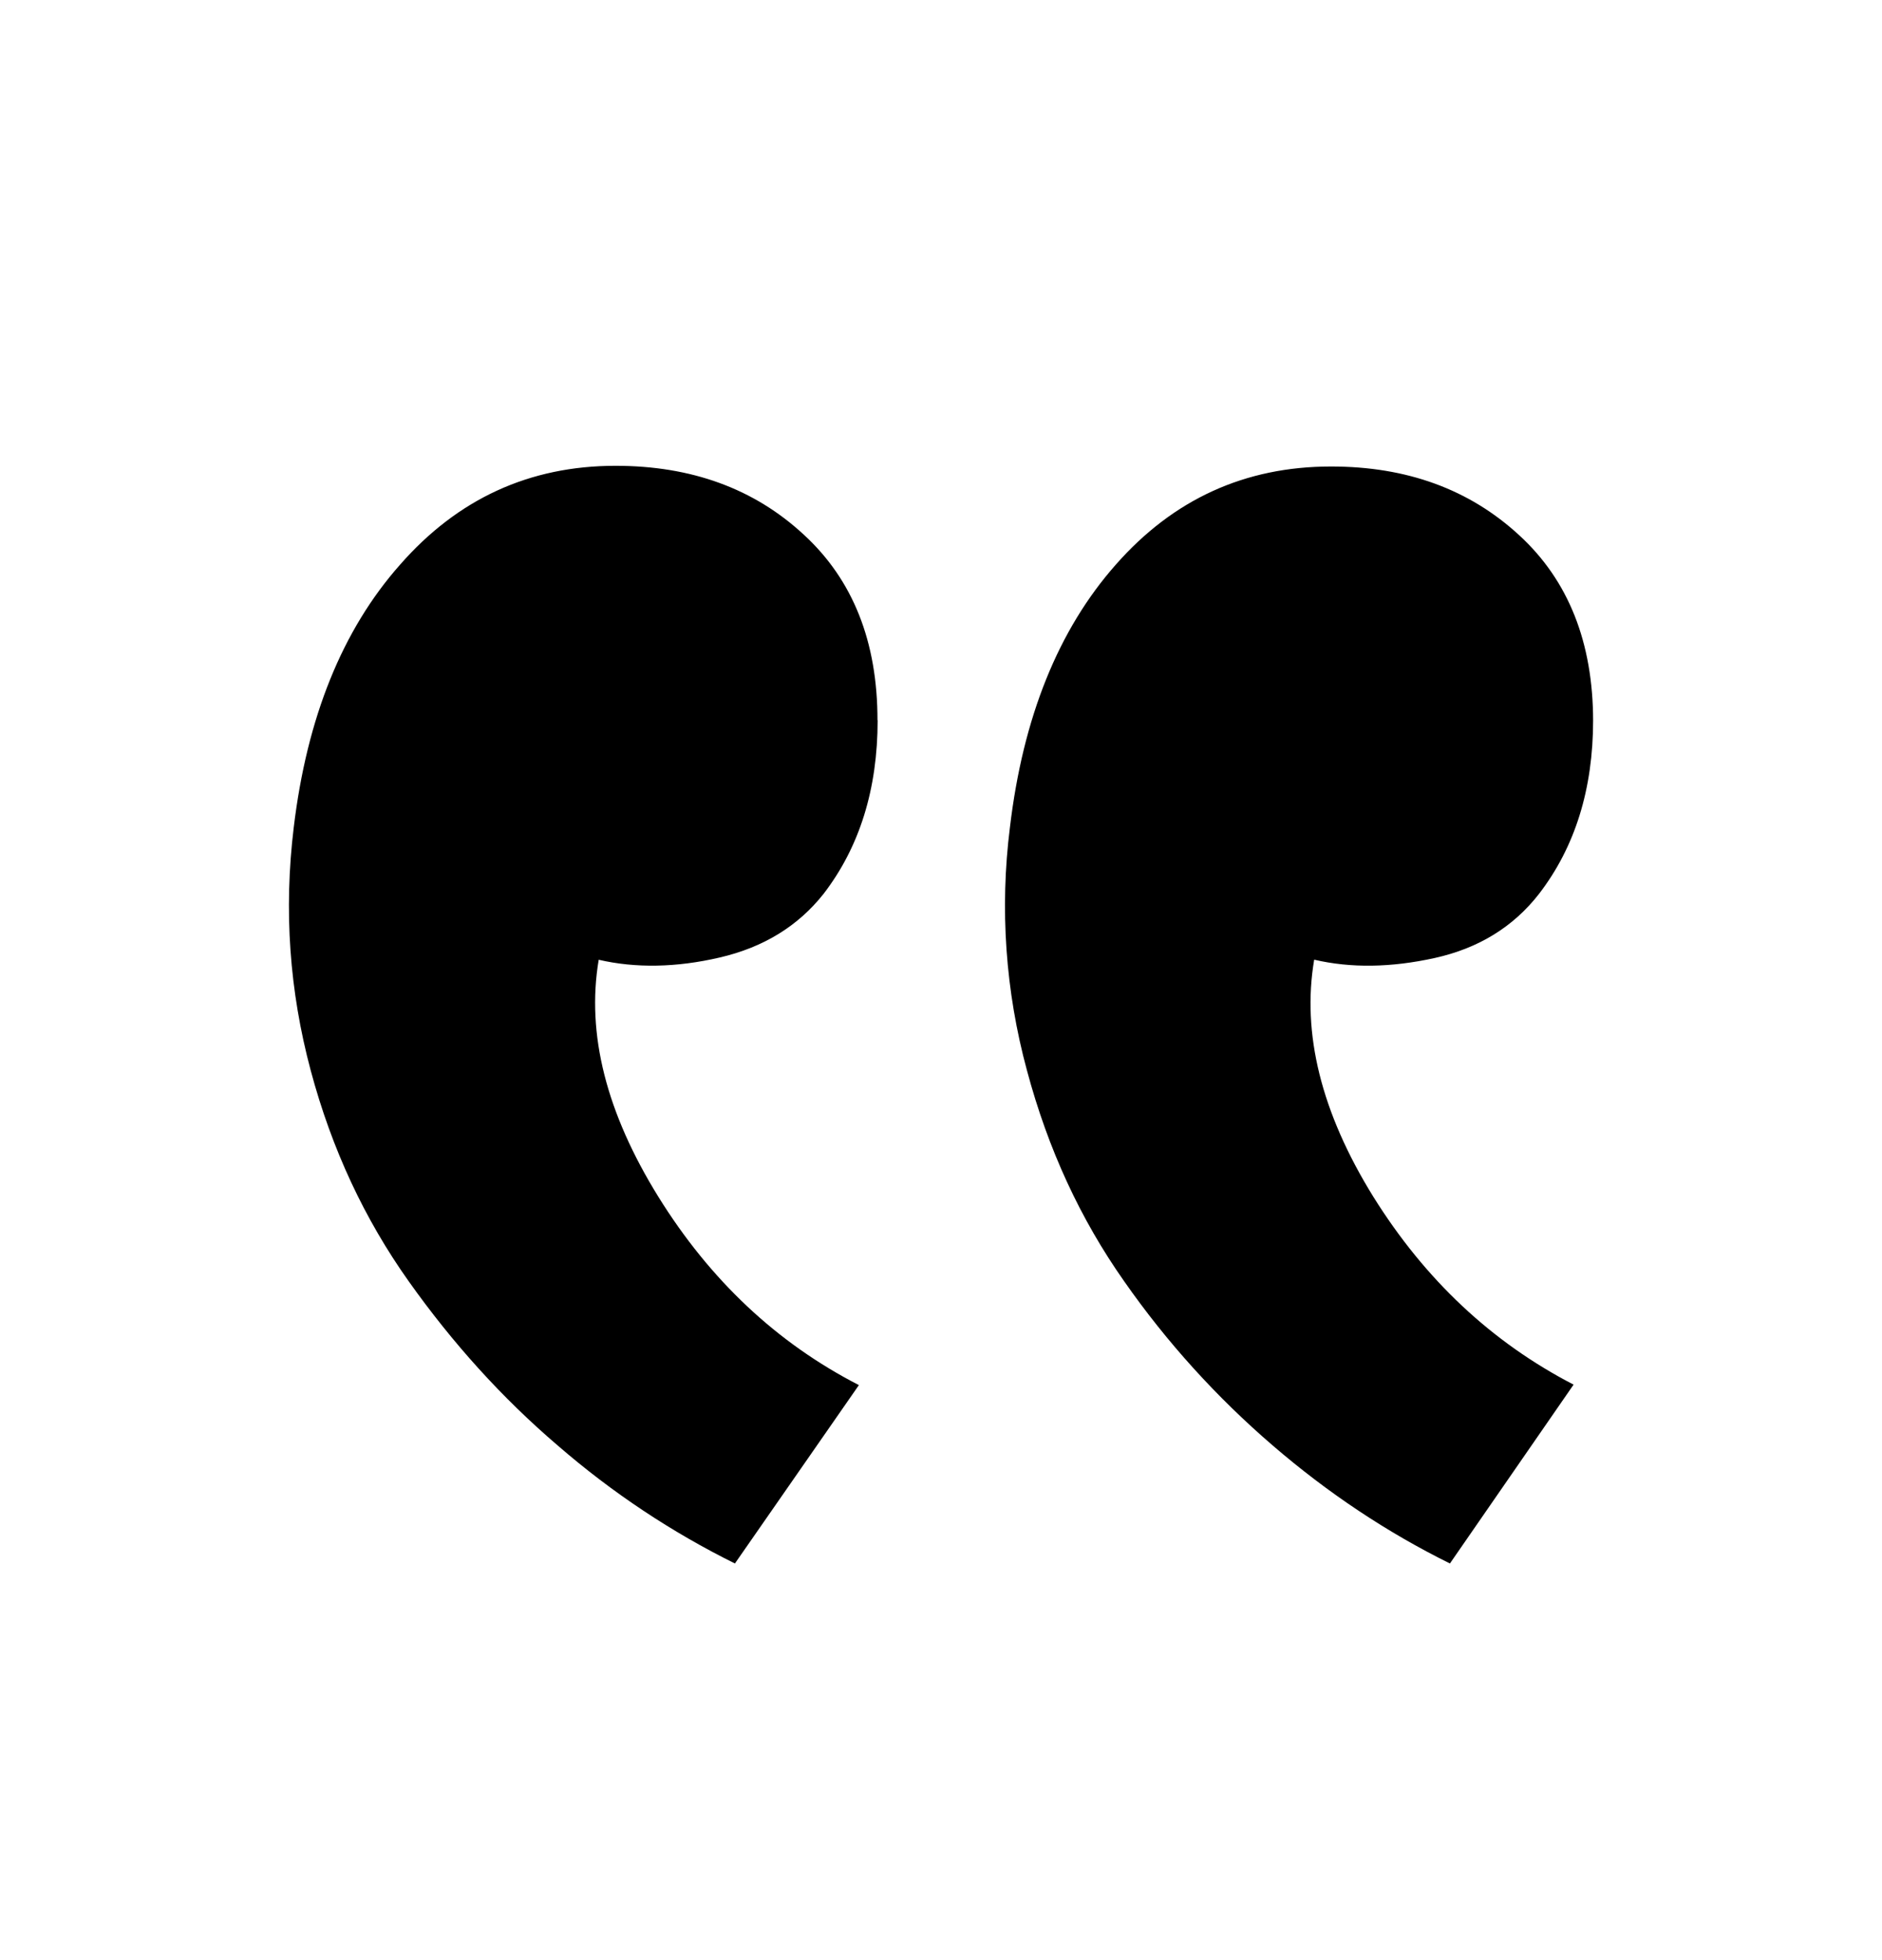 <svg width="24" height="25" viewBox="0 0 24 25" fill="none" xmlns="http://www.w3.org/2000/svg">
<path d="M11.192 9.184C11.192 10.064 10.962 10.803 10.502 11.401C10.176 11.813 9.734 12.084 9.175 12.213C8.625 12.341 8.105 12.35 7.635 12.241C7.475 13.191 7.735 14.197 8.395 15.263C9.056 16.329 9.909 17.13 10.953 17.666L9.372 19.941C8.572 19.545 7.812 19.043 7.112 18.436C6.402 17.829 5.772 17.131 5.212 16.342C4.652 15.553 4.232 14.662 3.962 13.652C3.692 12.642 3.617 11.612 3.746 10.552C3.914 9.152 4.366 8.032 5.102 7.202C5.837 6.362 6.753 5.941 7.85 5.941C8.815 5.941 9.616 6.231 10.25 6.819C10.877 7.395 11.191 8.185 11.19 9.187L11.192 9.184ZM20.316 9.184C20.316 10.064 20.086 10.803 19.626 11.401C19.299 11.821 18.857 12.094 18.299 12.218C17.739 12.342 17.226 12.349 16.759 12.24C16.599 13.18 16.849 14.19 17.511 15.26C18.171 16.32 19.023 17.12 20.067 17.66L18.49 19.941C17.689 19.545 16.936 19.044 16.23 18.436C15.514 17.82 14.877 17.117 14.336 16.342C13.78 15.552 13.366 14.662 13.096 13.652C12.822 12.643 12.748 11.59 12.879 10.552C13.045 9.152 13.495 8.032 14.229 7.202C14.962 6.368 15.877 5.95 16.972 5.95C17.939 5.949 18.739 6.241 19.374 6.827C20.001 7.403 20.315 8.193 20.316 9.195V9.184Z" fill="black"/>
</svg>
